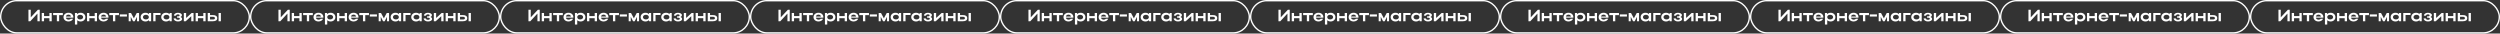 <?xml version="1.0" encoding="UTF-8"?> <svg xmlns="http://www.w3.org/2000/svg" width="3650" height="49" viewBox="0 0 3650 49" fill="none"><rect x="0" y="0" width="3650" height="49" fill="#333333" stroke="none"/> <path d="M58.024 31V14.2H55.336L44.896 25.336V14.2H41.536V31H44.248L54.664 19.792V31H58.024ZM60.942 31H64.302V26.536H72.15V31H75.51V19H72.15V23.44H64.302V19H60.942V31ZM83.006 31H86.366V22.096H91.742V19H77.558V22.096H83.006V31ZM107.058 25.84C107.106 25.576 107.106 25.288 107.106 25.024C107.106 21.208 104.034 18.64 99.93 18.64C95.778 18.64 92.706 21.352 92.706 25.024C92.706 28.648 95.802 31.36 99.93 31.36C103.218 31.36 105.786 29.776 106.698 27.328H103.29C102.666 28.192 101.514 28.72 100.074 28.72C98.058 28.72 96.522 27.568 96.162 25.84H107.058ZM96.162 24.16C96.522 22.48 97.986 21.352 99.93 21.352C101.898 21.352 103.314 22.456 103.65 24.16H96.162ZM109.411 19V35.8H112.771V29.488C113.995 30.688 115.723 31.36 117.715 31.36C121.723 31.36 124.699 28.648 124.699 24.976C124.699 21.352 121.699 18.64 117.715 18.64C115.699 18.64 113.947 19.336 112.723 20.536L112.411 19H109.411ZM121.339 24.976C121.339 26.944 119.563 28.384 116.995 28.384C114.475 28.384 112.771 26.992 112.771 24.976C112.771 22.984 114.475 21.592 116.995 21.592C119.515 21.592 121.339 23.008 121.339 24.976ZM127.059 31H130.419V26.536H138.267V31H141.627V19H138.267V23.44H130.419V19H127.059V31ZM158.339 25.84C158.387 25.576 158.387 25.288 158.387 25.024C158.387 21.208 155.315 18.64 151.211 18.64C147.059 18.64 143.987 21.352 143.987 25.024C143.987 28.648 147.083 31.36 151.211 31.36C154.499 31.36 157.067 29.776 157.979 27.328H154.571C153.947 28.192 152.795 28.72 151.355 28.72C149.339 28.72 147.803 27.568 147.443 25.84H158.339ZM147.443 24.16C147.803 22.48 149.267 21.352 151.211 21.352C153.179 21.352 154.595 22.456 154.931 24.16H147.443ZM164.944 31H168.304V22.096H173.68V19H159.496V22.096H164.944V31ZM174.929 24.136H185.345V21.064H174.929V24.136ZM190.904 24.472L194.24 31H196.688L199.976 24.568V31H203.024V19H199.64L195.44 26.728L191.288 19H187.88V31H190.904V24.472ZM220.659 31V19H217.683L217.347 20.584C216.123 19.336 214.347 18.64 212.331 18.64C208.323 18.64 205.347 21.352 205.347 25.024C205.347 28.648 208.347 31.36 212.331 31.36C214.371 31.36 216.123 30.64 217.347 29.416L217.683 31H220.659ZM208.707 25.024C208.707 23.032 210.531 21.592 213.051 21.592C215.571 21.592 217.299 23.008 217.299 25.024C217.299 27.016 215.595 28.384 213.051 28.384C210.531 28.384 208.707 26.968 208.707 25.024ZM223.739 19V31H227.099V21.928H234.395V19H223.739ZM250.706 31V19H247.73L247.394 20.584C246.17 19.336 244.394 18.64 242.378 18.64C238.37 18.64 235.394 21.352 235.394 25.024C235.394 28.648 238.394 31.36 242.378 31.36C244.418 31.36 246.17 30.64 247.394 29.416L247.73 31H250.706ZM238.754 25.024C238.754 23.032 240.578 21.592 243.098 21.592C245.618 21.592 247.346 23.008 247.346 25.024C247.346 27.016 245.642 28.384 243.098 28.384C240.578 28.384 238.754 26.968 238.754 25.024ZM259.69 31.36C263.41 31.36 265.906 29.92 265.906 27.736C265.906 26.368 265.09 25.36 263.482 24.784C264.874 24.232 265.57 23.32 265.57 22.072C265.57 20.032 263.17 18.664 259.57 18.664C256.378 18.664 253.882 20.512 253.882 22.888H257.002C257.002 21.784 258.154 20.968 259.69 20.968C261.25 20.968 262.258 21.52 262.258 22.408C262.258 23.368 261.442 23.896 259.522 23.896H258.418V25.816H259.57C261.538 25.816 262.594 26.416 262.594 27.4C262.594 28.336 261.514 28.936 259.834 28.936C258.058 28.936 256.666 28.12 256.666 26.824H253.546C253.546 29.44 256.258 31.36 259.69 31.36ZM282.596 31V19H279.788L271.748 26.224V19H268.388V31H271.172L279.236 23.656V31H282.596ZM285.614 31H288.974V26.536H296.822V31H300.182V19H296.822V23.44H288.974V19H285.614V31ZM303.286 19V31H311.086C315.07 31 317.182 29.44 317.182 26.488C317.182 23.68 314.902 22.024 311.086 22.024H306.646V19H303.286ZM319.126 19V31H322.486V19H319.126ZM313.822 26.488C313.822 27.712 312.814 28.432 311.086 28.432H306.646V24.544H311.086C312.79 24.544 313.822 25.312 313.822 26.488Z" fill="white"></path> <rect x="1" y="1" width="363" height="47" rx="23.5" stroke="white" stroke-width="2"></rect> <path d="M423.024 31V14.2H420.336L409.896 25.336V14.2H406.536V31H409.248L419.664 19.792V31H423.024ZM425.942 31H429.302V26.536H437.15V31H440.51V19H437.15V23.44H429.302V19H425.942V31ZM448.006 31H451.366V22.096H456.742V19H442.558V22.096H448.006V31ZM472.058 25.84C472.106 25.576 472.106 25.288 472.106 25.024C472.106 21.208 469.034 18.64 464.93 18.64C460.778 18.64 457.706 21.352 457.706 25.024C457.706 28.648 460.802 31.36 464.93 31.36C468.218 31.36 470.786 29.776 471.698 27.328H468.29C467.666 28.192 466.514 28.72 465.074 28.72C463.058 28.72 461.522 27.568 461.162 25.84H472.058ZM461.162 24.16C461.522 22.48 462.986 21.352 464.93 21.352C466.898 21.352 468.314 22.456 468.65 24.16H461.162ZM474.411 19V35.8H477.771V29.488C478.995 30.688 480.723 31.36 482.715 31.36C486.723 31.36 489.699 28.648 489.699 24.976C489.699 21.352 486.699 18.64 482.715 18.64C480.699 18.64 478.947 19.336 477.723 20.536L477.411 19H474.411ZM486.339 24.976C486.339 26.944 484.563 28.384 481.995 28.384C479.475 28.384 477.771 26.992 477.771 24.976C477.771 22.984 479.475 21.592 481.995 21.592C484.515 21.592 486.339 23.008 486.339 24.976ZM492.059 31H495.419V26.536H503.267V31H506.627V19H503.267V23.44H495.419V19H492.059V31ZM523.339 25.84C523.387 25.576 523.387 25.288 523.387 25.024C523.387 21.208 520.315 18.64 516.211 18.64C512.059 18.64 508.987 21.352 508.987 25.024C508.987 28.648 512.083 31.36 516.211 31.36C519.499 31.36 522.067 29.776 522.979 27.328H519.571C518.947 28.192 517.795 28.72 516.355 28.72C514.339 28.72 512.803 27.568 512.443 25.84H523.339ZM512.443 24.16C512.803 22.48 514.267 21.352 516.211 21.352C518.179 21.352 519.595 22.456 519.931 24.16H512.443ZM529.944 31H533.304V22.096H538.68V19H524.496V22.096H529.944V31ZM539.929 24.136H550.345V21.064H539.929V24.136ZM555.904 24.472L559.24 31H561.688L564.976 24.568V31H568.024V19H564.64L560.44 26.728L556.288 19H552.88V31H555.904V24.472ZM585.659 31V19H582.683L582.347 20.584C581.123 19.336 579.347 18.64 577.331 18.64C573.323 18.64 570.347 21.352 570.347 25.024C570.347 28.648 573.347 31.36 577.331 31.36C579.371 31.36 581.123 30.64 582.347 29.416L582.683 31H585.659ZM573.707 25.024C573.707 23.032 575.531 21.592 578.051 21.592C580.571 21.592 582.299 23.008 582.299 25.024C582.299 27.016 580.595 28.384 578.051 28.384C575.531 28.384 573.707 26.968 573.707 25.024ZM588.739 19V31H592.099V21.928H599.395V19H588.739ZM615.706 31V19H612.73L612.394 20.584C611.17 19.336 609.394 18.64 607.378 18.64C603.37 18.64 600.394 21.352 600.394 25.024C600.394 28.648 603.394 31.36 607.378 31.36C609.418 31.36 611.17 30.64 612.394 29.416L612.73 31H615.706ZM603.754 25.024C603.754 23.032 605.578 21.592 608.098 21.592C610.618 21.592 612.346 23.008 612.346 25.024C612.346 27.016 610.642 28.384 608.098 28.384C605.578 28.384 603.754 26.968 603.754 25.024ZM624.69 31.36C628.41 31.36 630.906 29.92 630.906 27.736C630.906 26.368 630.09 25.36 628.482 24.784C629.874 24.232 630.57 23.32 630.57 22.072C630.57 20.032 628.17 18.664 624.57 18.664C621.378 18.664 618.882 20.512 618.882 22.888H622.002C622.002 21.784 623.154 20.968 624.69 20.968C626.25 20.968 627.258 21.52 627.258 22.408C627.258 23.368 626.442 23.896 624.522 23.896H623.418V25.816H624.57C626.538 25.816 627.594 26.416 627.594 27.4C627.594 28.336 626.514 28.936 624.834 28.936C623.058 28.936 621.666 28.12 621.666 26.824H618.546C618.546 29.44 621.258 31.36 624.69 31.36ZM647.596 31V19H644.788L636.748 26.224V19H633.388V31H636.172L644.236 23.656V31H647.596ZM650.614 31H653.974V26.536H661.822V31H665.182V19H661.822V23.44H653.974V19H650.614V31ZM668.286 19V31H676.086C680.07 31 682.182 29.44 682.182 26.488C682.182 23.68 679.902 22.024 676.086 22.024H671.646V19H668.286ZM684.126 19V31H687.486V19H684.126ZM678.822 26.488C678.822 27.712 677.814 28.432 676.086 28.432H671.646V24.544H676.086C677.79 24.544 678.822 25.312 678.822 26.488Z" fill="white"></path> <rect x="366" y="1" width="363" height="47" rx="23.5" stroke="white" stroke-width="2"></rect> <path d="M788.024 31V14.2H785.336L774.896 25.336V14.2H771.536V31H774.248L784.664 19.792V31H788.024ZM790.942 31H794.302V26.536H802.15V31H805.51V19H802.15V23.44H794.302V19H790.942V31ZM813.006 31H816.366V22.096H821.742V19H807.558V22.096H813.006V31ZM837.058 25.84C837.106 25.576 837.106 25.288 837.106 25.024C837.106 21.208 834.034 18.64 829.93 18.64C825.778 18.64 822.706 21.352 822.706 25.024C822.706 28.648 825.802 31.36 829.93 31.36C833.218 31.36 835.786 29.776 836.698 27.328H833.29C832.666 28.192 831.514 28.72 830.074 28.72C828.058 28.72 826.522 27.568 826.162 25.84H837.058ZM826.162 24.16C826.522 22.48 827.986 21.352 829.93 21.352C831.898 21.352 833.314 22.456 833.65 24.16H826.162ZM839.411 19V35.8H842.771V29.488C843.995 30.688 845.723 31.36 847.715 31.36C851.723 31.36 854.699 28.648 854.699 24.976C854.699 21.352 851.699 18.64 847.715 18.64C845.699 18.64 843.947 19.336 842.723 20.536L842.411 19H839.411ZM851.339 24.976C851.339 26.944 849.563 28.384 846.995 28.384C844.475 28.384 842.771 26.992 842.771 24.976C842.771 22.984 844.475 21.592 846.995 21.592C849.515 21.592 851.339 23.008 851.339 24.976ZM857.059 31H860.419V26.536H868.267V31H871.627V19H868.267V23.44H860.419V19H857.059V31ZM888.339 25.84C888.387 25.576 888.387 25.288 888.387 25.024C888.387 21.208 885.315 18.64 881.211 18.64C877.059 18.64 873.987 21.352 873.987 25.024C873.987 28.648 877.083 31.36 881.211 31.36C884.499 31.36 887.067 29.776 887.979 27.328H884.571C883.947 28.192 882.795 28.72 881.355 28.72C879.339 28.72 877.803 27.568 877.443 25.84H888.339ZM877.443 24.16C877.803 22.48 879.267 21.352 881.211 21.352C883.179 21.352 884.595 22.456 884.931 24.16H877.443ZM894.944 31H898.304V22.096H903.68V19H889.496V22.096H894.944V31ZM904.929 24.136H915.345V21.064H904.929V24.136ZM920.904 24.472L924.24 31H926.688L929.976 24.568V31H933.024V19H929.64L925.44 26.728L921.288 19H917.88V31H920.904V24.472ZM950.659 31V19H947.683L947.347 20.584C946.123 19.336 944.347 18.64 942.331 18.64C938.323 18.64 935.347 21.352 935.347 25.024C935.347 28.648 938.347 31.36 942.331 31.36C944.371 31.36 946.123 30.64 947.347 29.416L947.683 31H950.659ZM938.707 25.024C938.707 23.032 940.531 21.592 943.051 21.592C945.571 21.592 947.299 23.008 947.299 25.024C947.299 27.016 945.595 28.384 943.051 28.384C940.531 28.384 938.707 26.968 938.707 25.024ZM953.739 19V31H957.099V21.928H964.395V19H953.739ZM980.706 31V19H977.73L977.394 20.584C976.17 19.336 974.394 18.64 972.378 18.64C968.37 18.64 965.394 21.352 965.394 25.024C965.394 28.648 968.394 31.36 972.378 31.36C974.418 31.36 976.17 30.64 977.394 29.416L977.73 31H980.706ZM968.754 25.024C968.754 23.032 970.578 21.592 973.098 21.592C975.618 21.592 977.346 23.008 977.346 25.024C977.346 27.016 975.642 28.384 973.098 28.384C970.578 28.384 968.754 26.968 968.754 25.024ZM989.69 31.36C993.41 31.36 995.906 29.92 995.906 27.736C995.906 26.368 995.09 25.36 993.482 24.784C994.874 24.232 995.57 23.32 995.57 22.072C995.57 20.032 993.17 18.664 989.57 18.664C986.378 18.664 983.882 20.512 983.882 22.888H987.002C987.002 21.784 988.154 20.968 989.69 20.968C991.25 20.968 992.258 21.52 992.258 22.408C992.258 23.368 991.442 23.896 989.522 23.896H988.418V25.816H989.57C991.538 25.816 992.594 26.416 992.594 27.4C992.594 28.336 991.514 28.936 989.834 28.936C988.058 28.936 986.666 28.12 986.666 26.824H983.546C983.546 29.44 986.258 31.36 989.69 31.36ZM1012.6 31V19H1009.79L1001.75 26.224V19H998.388V31H1001.17L1009.24 23.656V31H1012.6ZM1015.61 31H1018.97V26.536H1026.82V31H1030.18V19H1026.82V23.44H1018.97V19H1015.61V31ZM1033.29 19V31H1041.09C1045.07 31 1047.18 29.44 1047.18 26.488C1047.18 23.68 1044.9 22.024 1041.09 22.024H1036.65V19H1033.29ZM1049.13 19V31H1052.49V19H1049.13ZM1043.82 26.488C1043.82 27.712 1042.81 28.432 1041.09 28.432H1036.65V24.544H1041.09C1042.79 24.544 1043.82 25.312 1043.82 26.488Z" fill="white"></path> <rect x="731" y="1" width="363" height="47" rx="23.5" stroke="white" stroke-width="2"></rect> <path d="M1153.02 31V14.2H1150.34L1139.9 25.336V14.2H1136.54V31H1139.25L1149.66 19.792V31H1153.02ZM1155.94 31H1159.3V26.536H1167.15V31H1170.51V19H1167.15V23.44H1159.3V19H1155.94V31ZM1178.01 31H1181.37V22.096H1186.74V19H1172.56V22.096H1178.01V31ZM1202.06 25.84C1202.11 25.576 1202.11 25.288 1202.11 25.024C1202.11 21.208 1199.03 18.64 1194.93 18.64C1190.78 18.64 1187.71 21.352 1187.71 25.024C1187.71 28.648 1190.8 31.36 1194.93 31.36C1198.22 31.36 1200.79 29.776 1201.7 27.328H1198.29C1197.67 28.192 1196.51 28.72 1195.07 28.72C1193.06 28.72 1191.52 27.568 1191.16 25.84H1202.06ZM1191.16 24.16C1191.52 22.48 1192.99 21.352 1194.93 21.352C1196.9 21.352 1198.31 22.456 1198.65 24.16H1191.16ZM1204.41 19V35.8H1207.77V29.488C1209 30.688 1210.72 31.36 1212.72 31.36C1216.72 31.36 1219.7 28.648 1219.7 24.976C1219.7 21.352 1216.7 18.64 1212.72 18.64C1210.7 18.64 1208.95 19.336 1207.72 20.536L1207.41 19H1204.41ZM1216.34 24.976C1216.34 26.944 1214.56 28.384 1212 28.384C1209.48 28.384 1207.77 26.992 1207.77 24.976C1207.77 22.984 1209.48 21.592 1212 21.592C1214.52 21.592 1216.34 23.008 1216.34 24.976ZM1222.06 31H1225.42V26.536H1233.27V31H1236.63V19H1233.27V23.44H1225.42V19H1222.06V31ZM1253.34 25.84C1253.39 25.576 1253.39 25.288 1253.39 25.024C1253.39 21.208 1250.32 18.64 1246.21 18.64C1242.06 18.64 1238.99 21.352 1238.99 25.024C1238.99 28.648 1242.08 31.36 1246.21 31.36C1249.5 31.36 1252.07 29.776 1252.98 27.328H1249.57C1248.95 28.192 1247.8 28.72 1246.36 28.72C1244.34 28.72 1242.8 27.568 1242.44 25.84H1253.34ZM1242.44 24.16C1242.8 22.48 1244.27 21.352 1246.21 21.352C1248.18 21.352 1249.6 22.456 1249.93 24.16H1242.44ZM1259.94 31H1263.3V22.096H1268.68V19H1254.5V22.096H1259.94V31ZM1269.93 24.136H1280.35V21.064H1269.93V24.136ZM1285.9 24.472L1289.24 31H1291.69L1294.98 24.568V31H1298.02V19H1294.64L1290.44 26.728L1286.29 19H1282.88V31H1285.9V24.472ZM1315.66 31V19H1312.68L1312.35 20.584C1311.12 19.336 1309.35 18.64 1307.33 18.64C1303.32 18.64 1300.35 21.352 1300.35 25.024C1300.35 28.648 1303.35 31.36 1307.33 31.36C1309.37 31.36 1311.12 30.64 1312.35 29.416L1312.68 31H1315.66ZM1303.71 25.024C1303.71 23.032 1305.53 21.592 1308.05 21.592C1310.57 21.592 1312.3 23.008 1312.3 25.024C1312.3 27.016 1310.59 28.384 1308.05 28.384C1305.53 28.384 1303.71 26.968 1303.71 25.024ZM1318.74 19V31H1322.1V21.928H1329.4V19H1318.74ZM1345.71 31V19H1342.73L1342.39 20.584C1341.17 19.336 1339.39 18.64 1337.38 18.64C1333.37 18.64 1330.39 21.352 1330.39 25.024C1330.39 28.648 1333.39 31.36 1337.38 31.36C1339.42 31.36 1341.17 30.64 1342.39 29.416L1342.73 31H1345.71ZM1333.75 25.024C1333.75 23.032 1335.58 21.592 1338.1 21.592C1340.62 21.592 1342.35 23.008 1342.35 25.024C1342.35 27.016 1340.64 28.384 1338.1 28.384C1335.58 28.384 1333.75 26.968 1333.75 25.024ZM1354.69 31.36C1358.41 31.36 1360.91 29.92 1360.91 27.736C1360.91 26.368 1360.09 25.36 1358.48 24.784C1359.87 24.232 1360.57 23.32 1360.57 22.072C1360.57 20.032 1358.17 18.664 1354.57 18.664C1351.38 18.664 1348.88 20.512 1348.88 22.888H1352C1352 21.784 1353.15 20.968 1354.69 20.968C1356.25 20.968 1357.26 21.52 1357.26 22.408C1357.26 23.368 1356.44 23.896 1354.52 23.896H1353.42V25.816H1354.57C1356.54 25.816 1357.59 26.416 1357.59 27.4C1357.59 28.336 1356.51 28.936 1354.83 28.936C1353.06 28.936 1351.67 28.12 1351.67 26.824H1348.55C1348.55 29.44 1351.26 31.36 1354.69 31.36ZM1377.6 31V19H1374.79L1366.75 26.224V19H1363.39V31H1366.17L1374.24 23.656V31H1377.6ZM1380.61 31H1383.97V26.536H1391.82V31H1395.18V19H1391.82V23.44H1383.97V19H1380.61V31ZM1398.29 19V31H1406.09C1410.07 31 1412.18 29.44 1412.18 26.488C1412.18 23.68 1409.9 22.024 1406.09 22.024H1401.65V19H1398.29ZM1414.13 19V31H1417.49V19H1414.13ZM1408.82 26.488C1408.82 27.712 1407.81 28.432 1406.09 28.432H1401.65V24.544H1406.09C1407.79 24.544 1408.82 25.312 1408.82 26.488Z" fill="white"></path> <rect x="1096" y="1" width="363" height="47" rx="23.5" stroke="white" stroke-width="2"></rect> <path d="M1518.02 31V14.2H1515.34L1504.9 25.336V14.2H1501.54V31H1504.25L1514.66 19.792V31H1518.02ZM1520.94 31H1524.3V26.536H1532.15V31H1535.51V19H1532.15V23.44H1524.3V19H1520.94V31ZM1543.01 31H1546.37V22.096H1551.74V19H1537.56V22.096H1543.01V31ZM1567.06 25.84C1567.11 25.576 1567.11 25.288 1567.11 25.024C1567.11 21.208 1564.03 18.64 1559.93 18.64C1555.78 18.64 1552.71 21.352 1552.71 25.024C1552.71 28.648 1555.8 31.36 1559.93 31.36C1563.22 31.36 1565.79 29.776 1566.7 27.328H1563.29C1562.67 28.192 1561.51 28.72 1560.07 28.72C1558.06 28.72 1556.52 27.568 1556.16 25.84H1567.06ZM1556.16 24.16C1556.52 22.48 1557.99 21.352 1559.93 21.352C1561.9 21.352 1563.31 22.456 1563.65 24.16H1556.16ZM1569.41 19V35.8H1572.77V29.488C1574 30.688 1575.72 31.36 1577.72 31.36C1581.72 31.36 1584.7 28.648 1584.7 24.976C1584.7 21.352 1581.7 18.64 1577.72 18.64C1575.7 18.64 1573.95 19.336 1572.72 20.536L1572.41 19H1569.41ZM1581.34 24.976C1581.34 26.944 1579.56 28.384 1577 28.384C1574.48 28.384 1572.77 26.992 1572.77 24.976C1572.77 22.984 1574.48 21.592 1577 21.592C1579.52 21.592 1581.34 23.008 1581.34 24.976ZM1587.06 31H1590.42V26.536H1598.27V31H1601.63V19H1598.27V23.44H1590.42V19H1587.06V31ZM1618.34 25.84C1618.39 25.576 1618.39 25.288 1618.39 25.024C1618.39 21.208 1615.32 18.64 1611.21 18.64C1607.06 18.64 1603.99 21.352 1603.99 25.024C1603.99 28.648 1607.08 31.36 1611.21 31.36C1614.5 31.36 1617.07 29.776 1617.98 27.328H1614.57C1613.95 28.192 1612.8 28.72 1611.36 28.72C1609.34 28.72 1607.8 27.568 1607.44 25.84H1618.34ZM1607.44 24.16C1607.8 22.48 1609.27 21.352 1611.21 21.352C1613.18 21.352 1614.6 22.456 1614.93 24.16H1607.44ZM1624.94 31H1628.3V22.096H1633.68V19H1619.5V22.096H1624.94V31ZM1634.93 24.136H1645.35V21.064H1634.93V24.136ZM1650.9 24.472L1654.24 31H1656.69L1659.98 24.568V31H1663.02V19H1659.64L1655.44 26.728L1651.29 19H1647.88V31H1650.9V24.472ZM1680.66 31V19H1677.68L1677.35 20.584C1676.12 19.336 1674.35 18.64 1672.33 18.64C1668.32 18.64 1665.35 21.352 1665.35 25.024C1665.35 28.648 1668.35 31.36 1672.33 31.36C1674.37 31.36 1676.12 30.64 1677.35 29.416L1677.68 31H1680.66ZM1668.71 25.024C1668.71 23.032 1670.53 21.592 1673.05 21.592C1675.57 21.592 1677.3 23.008 1677.3 25.024C1677.3 27.016 1675.59 28.384 1673.05 28.384C1670.53 28.384 1668.71 26.968 1668.71 25.024ZM1683.74 19V31H1687.1V21.928H1694.4V19H1683.74ZM1710.71 31V19H1707.73L1707.39 20.584C1706.17 19.336 1704.39 18.64 1702.38 18.64C1698.37 18.64 1695.39 21.352 1695.39 25.024C1695.39 28.648 1698.39 31.36 1702.38 31.36C1704.42 31.36 1706.17 30.64 1707.39 29.416L1707.73 31H1710.71ZM1698.75 25.024C1698.75 23.032 1700.58 21.592 1703.1 21.592C1705.62 21.592 1707.35 23.008 1707.35 25.024C1707.35 27.016 1705.64 28.384 1703.1 28.384C1700.58 28.384 1698.75 26.968 1698.75 25.024ZM1719.69 31.36C1723.41 31.36 1725.91 29.92 1725.91 27.736C1725.91 26.368 1725.09 25.36 1723.48 24.784C1724.87 24.232 1725.57 23.32 1725.57 22.072C1725.57 20.032 1723.17 18.664 1719.57 18.664C1716.38 18.664 1713.88 20.512 1713.88 22.888H1717C1717 21.784 1718.15 20.968 1719.69 20.968C1721.25 20.968 1722.26 21.52 1722.26 22.408C1722.26 23.368 1721.44 23.896 1719.52 23.896H1718.42V25.816H1719.57C1721.54 25.816 1722.59 26.416 1722.59 27.4C1722.59 28.336 1721.51 28.936 1719.83 28.936C1718.06 28.936 1716.67 28.12 1716.67 26.824H1713.55C1713.55 29.44 1716.26 31.36 1719.69 31.36ZM1742.6 31V19H1739.79L1731.75 26.224V19H1728.39V31H1731.17L1739.24 23.656V31H1742.6ZM1745.61 31H1748.97V26.536H1756.82V31H1760.18V19H1756.82V23.44H1748.97V19H1745.61V31ZM1763.29 19V31H1771.09C1775.07 31 1777.18 29.44 1777.18 26.488C1777.18 23.68 1774.9 22.024 1771.09 22.024H1766.65V19H1763.29ZM1779.13 19V31H1782.49V19H1779.13ZM1773.82 26.488C1773.82 27.712 1772.81 28.432 1771.09 28.432H1766.65V24.544H1771.09C1772.79 24.544 1773.82 25.312 1773.82 26.488Z" fill="white"></path> <rect x="1461" y="1" width="363" height="47" rx="23.5" stroke="white" stroke-width="2"></rect> <path d="M1883.02 31V14.2H1880.34L1869.9 25.336V14.2H1866.54V31H1869.25L1879.66 19.792V31H1883.02ZM1885.94 31H1889.3V26.536H1897.15V31H1900.51V19H1897.15V23.44H1889.3V19H1885.94V31ZM1908.01 31H1911.37V22.096H1916.74V19H1902.56V22.096H1908.01V31ZM1932.06 25.84C1932.11 25.576 1932.11 25.288 1932.11 25.024C1932.11 21.208 1929.03 18.64 1924.93 18.64C1920.78 18.64 1917.71 21.352 1917.71 25.024C1917.71 28.648 1920.8 31.36 1924.93 31.36C1928.22 31.36 1930.79 29.776 1931.7 27.328H1928.29C1927.67 28.192 1926.51 28.72 1925.07 28.72C1923.06 28.72 1921.52 27.568 1921.16 25.84H1932.06ZM1921.16 24.16C1921.52 22.48 1922.99 21.352 1924.93 21.352C1926.9 21.352 1928.31 22.456 1928.65 24.16H1921.16ZM1934.41 19V35.8H1937.77V29.488C1939 30.688 1940.72 31.36 1942.72 31.36C1946.72 31.36 1949.7 28.648 1949.7 24.976C1949.7 21.352 1946.7 18.64 1942.72 18.64C1940.7 18.64 1938.95 19.336 1937.72 20.536L1937.41 19H1934.41ZM1946.34 24.976C1946.34 26.944 1944.56 28.384 1942 28.384C1939.48 28.384 1937.77 26.992 1937.77 24.976C1937.77 22.984 1939.48 21.592 1942 21.592C1944.52 21.592 1946.34 23.008 1946.34 24.976ZM1952.06 31H1955.42V26.536H1963.27V31H1966.63V19H1963.27V23.44H1955.42V19H1952.06V31ZM1983.34 25.84C1983.39 25.576 1983.39 25.288 1983.39 25.024C1983.39 21.208 1980.32 18.64 1976.21 18.64C1972.06 18.64 1968.99 21.352 1968.99 25.024C1968.99 28.648 1972.08 31.36 1976.21 31.36C1979.5 31.36 1982.07 29.776 1982.98 27.328H1979.57C1978.95 28.192 1977.8 28.72 1976.36 28.72C1974.34 28.72 1972.8 27.568 1972.44 25.84H1983.34ZM1972.44 24.16C1972.8 22.48 1974.27 21.352 1976.21 21.352C1978.18 21.352 1979.6 22.456 1979.93 24.16H1972.44ZM1989.94 31H1993.3V22.096H1998.68V19H1984.5V22.096H1989.94V31ZM1999.93 24.136H2010.35V21.064H1999.93V24.136ZM2015.9 24.472L2019.24 31H2021.69L2024.98 24.568V31H2028.02V19H2024.64L2020.44 26.728L2016.29 19H2012.88V31H2015.9V24.472ZM2045.66 31V19H2042.68L2042.35 20.584C2041.12 19.336 2039.35 18.64 2037.33 18.64C2033.32 18.64 2030.35 21.352 2030.35 25.024C2030.35 28.648 2033.35 31.36 2037.33 31.36C2039.37 31.36 2041.12 30.64 2042.35 29.416L2042.68 31H2045.66ZM2033.71 25.024C2033.71 23.032 2035.53 21.592 2038.05 21.592C2040.57 21.592 2042.3 23.008 2042.3 25.024C2042.3 27.016 2040.59 28.384 2038.05 28.384C2035.53 28.384 2033.71 26.968 2033.71 25.024ZM2048.74 19V31H2052.1V21.928H2059.4V19H2048.74ZM2075.71 31V19H2072.73L2072.39 20.584C2071.17 19.336 2069.39 18.64 2067.38 18.64C2063.37 18.64 2060.39 21.352 2060.39 25.024C2060.39 28.648 2063.39 31.36 2067.38 31.36C2069.42 31.36 2071.17 30.64 2072.39 29.416L2072.73 31H2075.71ZM2063.75 25.024C2063.75 23.032 2065.58 21.592 2068.1 21.592C2070.62 21.592 2072.35 23.008 2072.35 25.024C2072.35 27.016 2070.64 28.384 2068.1 28.384C2065.58 28.384 2063.75 26.968 2063.75 25.024ZM2084.69 31.36C2088.41 31.36 2090.91 29.92 2090.91 27.736C2090.91 26.368 2090.09 25.36 2088.48 24.784C2089.87 24.232 2090.57 23.32 2090.57 22.072C2090.57 20.032 2088.17 18.664 2084.57 18.664C2081.38 18.664 2078.88 20.512 2078.88 22.888H2082C2082 21.784 2083.15 20.968 2084.69 20.968C2086.25 20.968 2087.26 21.52 2087.26 22.408C2087.26 23.368 2086.44 23.896 2084.52 23.896H2083.42V25.816H2084.57C2086.54 25.816 2087.59 26.416 2087.59 27.4C2087.59 28.336 2086.51 28.936 2084.83 28.936C2083.06 28.936 2081.67 28.12 2081.67 26.824H2078.55C2078.55 29.44 2081.26 31.36 2084.69 31.36ZM2107.6 31V19H2104.79L2096.75 26.224V19H2093.39V31H2096.17L2104.24 23.656V31H2107.6ZM2110.61 31H2113.97V26.536H2121.82V31H2125.18V19H2121.82V23.44H2113.97V19H2110.61V31ZM2128.29 19V31H2136.09C2140.07 31 2142.18 29.44 2142.18 26.488C2142.18 23.68 2139.9 22.024 2136.09 22.024H2131.65V19H2128.29ZM2144.13 19V31H2147.49V19H2144.13ZM2138.82 26.488C2138.82 27.712 2137.81 28.432 2136.09 28.432H2131.65V24.544H2136.09C2137.79 24.544 2138.82 25.312 2138.82 26.488Z" fill="white"></path> <rect x="1826" y="1" width="363" height="47" rx="23.5" stroke="white" stroke-width="2"></rect> <path d="M2248.02 31V14.2H2245.34L2234.9 25.336V14.2H2231.54V31H2234.25L2244.66 19.792V31H2248.02ZM2250.94 31H2254.3V26.536H2262.15V31H2265.51V19H2262.15V23.44H2254.3V19H2250.94V31ZM2273.01 31H2276.37V22.096H2281.74V19H2267.56V22.096H2273.01V31ZM2297.06 25.84C2297.11 25.576 2297.11 25.288 2297.11 25.024C2297.11 21.208 2294.03 18.64 2289.93 18.64C2285.78 18.64 2282.71 21.352 2282.71 25.024C2282.71 28.648 2285.8 31.36 2289.93 31.36C2293.22 31.36 2295.79 29.776 2296.7 27.328H2293.29C2292.67 28.192 2291.51 28.72 2290.07 28.72C2288.06 28.72 2286.52 27.568 2286.16 25.84H2297.06ZM2286.16 24.16C2286.52 22.48 2287.99 21.352 2289.93 21.352C2291.9 21.352 2293.31 22.456 2293.65 24.16H2286.16ZM2299.41 19V35.8H2302.77V29.488C2304 30.688 2305.72 31.36 2307.72 31.36C2311.72 31.36 2314.7 28.648 2314.7 24.976C2314.7 21.352 2311.7 18.64 2307.72 18.64C2305.7 18.64 2303.95 19.336 2302.72 20.536L2302.41 19H2299.41ZM2311.34 24.976C2311.34 26.944 2309.56 28.384 2307 28.384C2304.48 28.384 2302.77 26.992 2302.77 24.976C2302.77 22.984 2304.48 21.592 2307 21.592C2309.52 21.592 2311.34 23.008 2311.34 24.976ZM2317.06 31H2320.42V26.536H2328.27V31H2331.63V19H2328.27V23.44H2320.42V19H2317.06V31ZM2348.34 25.84C2348.39 25.576 2348.39 25.288 2348.39 25.024C2348.39 21.208 2345.32 18.64 2341.21 18.64C2337.06 18.64 2333.99 21.352 2333.99 25.024C2333.99 28.648 2337.08 31.36 2341.21 31.36C2344.5 31.36 2347.07 29.776 2347.98 27.328H2344.57C2343.95 28.192 2342.8 28.72 2341.36 28.72C2339.34 28.72 2337.8 27.568 2337.44 25.84H2348.34ZM2337.44 24.16C2337.8 22.48 2339.27 21.352 2341.21 21.352C2343.18 21.352 2344.6 22.456 2344.93 24.16H2337.44ZM2354.94 31H2358.3V22.096H2363.68V19H2349.5V22.096H2354.94V31ZM2364.93 24.136H2375.35V21.064H2364.93V24.136ZM2380.9 24.472L2384.24 31H2386.69L2389.98 24.568V31H2393.02V19H2389.64L2385.44 26.728L2381.29 19H2377.88V31H2380.9V24.472ZM2410.66 31V19H2407.68L2407.35 20.584C2406.12 19.336 2404.35 18.64 2402.33 18.64C2398.32 18.64 2395.35 21.352 2395.35 25.024C2395.35 28.648 2398.35 31.36 2402.33 31.36C2404.37 31.36 2406.12 30.64 2407.35 29.416L2407.68 31H2410.66ZM2398.71 25.024C2398.71 23.032 2400.53 21.592 2403.05 21.592C2405.57 21.592 2407.3 23.008 2407.3 25.024C2407.3 27.016 2405.59 28.384 2403.05 28.384C2400.53 28.384 2398.71 26.968 2398.71 25.024ZM2413.74 19V31H2417.1V21.928H2424.4V19H2413.74ZM2440.71 31V19H2437.73L2437.39 20.584C2436.17 19.336 2434.39 18.64 2432.38 18.64C2428.37 18.64 2425.39 21.352 2425.39 25.024C2425.39 28.648 2428.39 31.36 2432.38 31.36C2434.42 31.36 2436.17 30.64 2437.39 29.416L2437.73 31H2440.71ZM2428.75 25.024C2428.75 23.032 2430.58 21.592 2433.1 21.592C2435.62 21.592 2437.35 23.008 2437.35 25.024C2437.35 27.016 2435.64 28.384 2433.1 28.384C2430.58 28.384 2428.75 26.968 2428.75 25.024ZM2449.69 31.36C2453.41 31.36 2455.91 29.92 2455.91 27.736C2455.91 26.368 2455.09 25.36 2453.48 24.784C2454.87 24.232 2455.57 23.32 2455.57 22.072C2455.57 20.032 2453.17 18.664 2449.57 18.664C2446.38 18.664 2443.88 20.512 2443.88 22.888H2447C2447 21.784 2448.15 20.968 2449.69 20.968C2451.25 20.968 2452.26 21.52 2452.26 22.408C2452.26 23.368 2451.44 23.896 2449.52 23.896H2448.42V25.816H2449.57C2451.54 25.816 2452.59 26.416 2452.59 27.4C2452.59 28.336 2451.51 28.936 2449.83 28.936C2448.06 28.936 2446.67 28.12 2446.67 26.824H2443.55C2443.55 29.44 2446.26 31.36 2449.69 31.36ZM2472.6 31V19H2469.79L2461.75 26.224V19H2458.39V31H2461.17L2469.24 23.656V31H2472.6ZM2475.61 31H2478.97V26.536H2486.82V31H2490.18V19H2486.82V23.44H2478.97V19H2475.61V31ZM2493.29 19V31H2501.09C2505.07 31 2507.18 29.44 2507.18 26.488C2507.18 23.68 2504.9 22.024 2501.09 22.024H2496.65V19H2493.29ZM2509.13 19V31H2512.49V19H2509.13ZM2503.82 26.488C2503.82 27.712 2502.81 28.432 2501.09 28.432H2496.65V24.544H2501.09C2502.79 24.544 2503.82 25.312 2503.82 26.488Z" fill="white"></path> <rect x="2191" y="1" width="363" height="47" rx="23.5" stroke="white" stroke-width="2"></rect> <path d="M2613.02 31V14.2H2610.34L2599.9 25.336V14.2H2596.54V31H2599.25L2609.66 19.792V31H2613.02ZM2615.94 31H2619.3V26.536H2627.15V31H2630.51V19H2627.15V23.44H2619.3V19H2615.94V31ZM2638.01 31H2641.37V22.096H2646.74V19H2632.56V22.096H2638.01V31ZM2662.06 25.84C2662.11 25.576 2662.11 25.288 2662.11 25.024C2662.11 21.208 2659.03 18.64 2654.93 18.64C2650.78 18.64 2647.71 21.352 2647.71 25.024C2647.71 28.648 2650.8 31.36 2654.93 31.36C2658.22 31.36 2660.79 29.776 2661.7 27.328H2658.29C2657.67 28.192 2656.51 28.72 2655.07 28.72C2653.06 28.72 2651.52 27.568 2651.16 25.84H2662.06ZM2651.16 24.16C2651.52 22.48 2652.99 21.352 2654.93 21.352C2656.9 21.352 2658.31 22.456 2658.65 24.16H2651.16ZM2664.41 19V35.8H2667.77V29.488C2669 30.688 2670.72 31.36 2672.72 31.36C2676.72 31.36 2679.7 28.648 2679.7 24.976C2679.7 21.352 2676.7 18.64 2672.72 18.64C2670.7 18.64 2668.95 19.336 2667.72 20.536L2667.41 19H2664.41ZM2676.34 24.976C2676.34 26.944 2674.56 28.384 2672 28.384C2669.48 28.384 2667.77 26.992 2667.77 24.976C2667.77 22.984 2669.48 21.592 2672 21.592C2674.52 21.592 2676.34 23.008 2676.34 24.976ZM2682.06 31H2685.42V26.536H2693.27V31H2696.63V19H2693.27V23.44H2685.42V19H2682.06V31ZM2713.34 25.84C2713.39 25.576 2713.39 25.288 2713.39 25.024C2713.39 21.208 2710.32 18.64 2706.21 18.64C2702.06 18.64 2698.99 21.352 2698.99 25.024C2698.99 28.648 2702.08 31.36 2706.21 31.36C2709.5 31.36 2712.07 29.776 2712.98 27.328H2709.57C2708.95 28.192 2707.8 28.72 2706.36 28.72C2704.34 28.72 2702.8 27.568 2702.44 25.84H2713.34ZM2702.44 24.16C2702.8 22.48 2704.27 21.352 2706.21 21.352C2708.18 21.352 2709.6 22.456 2709.93 24.16H2702.44ZM2719.94 31H2723.3V22.096H2728.68V19H2714.5V22.096H2719.94V31ZM2729.93 24.136H2740.35V21.064H2729.93V24.136ZM2745.9 24.472L2749.24 31H2751.69L2754.98 24.568V31H2758.02V19H2754.64L2750.44 26.728L2746.29 19H2742.88V31H2745.9V24.472ZM2775.66 31V19H2772.68L2772.35 20.584C2771.12 19.336 2769.35 18.64 2767.33 18.64C2763.32 18.64 2760.35 21.352 2760.35 25.024C2760.35 28.648 2763.35 31.36 2767.33 31.36C2769.37 31.36 2771.12 30.64 2772.35 29.416L2772.68 31H2775.66ZM2763.71 25.024C2763.71 23.032 2765.53 21.592 2768.05 21.592C2770.57 21.592 2772.3 23.008 2772.3 25.024C2772.3 27.016 2770.59 28.384 2768.05 28.384C2765.53 28.384 2763.71 26.968 2763.71 25.024ZM2778.74 19V31H2782.1V21.928H2789.4V19H2778.74ZM2805.71 31V19H2802.73L2802.39 20.584C2801.17 19.336 2799.39 18.64 2797.38 18.64C2793.37 18.64 2790.39 21.352 2790.39 25.024C2790.39 28.648 2793.39 31.36 2797.38 31.36C2799.42 31.36 2801.17 30.64 2802.39 29.416L2802.73 31H2805.71ZM2793.75 25.024C2793.75 23.032 2795.58 21.592 2798.1 21.592C2800.62 21.592 2802.35 23.008 2802.35 25.024C2802.35 27.016 2800.64 28.384 2798.1 28.384C2795.58 28.384 2793.75 26.968 2793.75 25.024ZM2814.69 31.36C2818.41 31.36 2820.91 29.92 2820.91 27.736C2820.91 26.368 2820.09 25.36 2818.48 24.784C2819.87 24.232 2820.57 23.32 2820.57 22.072C2820.57 20.032 2818.17 18.664 2814.57 18.664C2811.38 18.664 2808.88 20.512 2808.88 22.888H2812C2812 21.784 2813.15 20.968 2814.69 20.968C2816.25 20.968 2817.26 21.52 2817.26 22.408C2817.26 23.368 2816.44 23.896 2814.52 23.896H2813.42V25.816H2814.57C2816.54 25.816 2817.59 26.416 2817.59 27.4C2817.59 28.336 2816.51 28.936 2814.83 28.936C2813.06 28.936 2811.67 28.12 2811.67 26.824H2808.55C2808.55 29.44 2811.26 31.36 2814.69 31.36ZM2837.6 31V19H2834.79L2826.75 26.224V19H2823.39V31H2826.17L2834.24 23.656V31H2837.6ZM2840.61 31H2843.97V26.536H2851.82V31H2855.18V19H2851.82V23.44H2843.97V19H2840.61V31ZM2858.29 19V31H2866.09C2870.07 31 2872.18 29.44 2872.18 26.488C2872.18 23.68 2869.9 22.024 2866.09 22.024H2861.65V19H2858.29ZM2874.13 19V31H2877.49V19H2874.13ZM2868.82 26.488C2868.82 27.712 2867.81 28.432 2866.09 28.432H2861.65V24.544H2866.09C2867.79 24.544 2868.82 25.312 2868.82 26.488Z" fill="white"></path> <rect x="2556" y="1" width="363" height="47" rx="23.5" stroke="white" stroke-width="2"></rect> <path d="M2978.02 31V14.2H2975.34L2964.9 25.336V14.2H2961.54V31H2964.25L2974.66 19.792V31H2978.02ZM2980.94 31H2984.3V26.536H2992.15V31H2995.51V19H2992.15V23.44H2984.3V19H2980.94V31ZM3003.01 31H3006.37V22.096H3011.74V19H2997.56V22.096H3003.01V31ZM3027.06 25.84C3027.11 25.576 3027.11 25.288 3027.11 25.024C3027.11 21.208 3024.03 18.64 3019.93 18.64C3015.78 18.64 3012.71 21.352 3012.71 25.024C3012.71 28.648 3015.8 31.36 3019.93 31.36C3023.22 31.36 3025.79 29.776 3026.7 27.328H3023.29C3022.67 28.192 3021.51 28.72 3020.07 28.72C3018.06 28.72 3016.52 27.568 3016.16 25.84H3027.06ZM3016.16 24.16C3016.52 22.48 3017.99 21.352 3019.93 21.352C3021.9 21.352 3023.31 22.456 3023.65 24.16H3016.16ZM3029.41 19V35.8H3032.77V29.488C3034 30.688 3035.72 31.36 3037.72 31.36C3041.72 31.36 3044.7 28.648 3044.7 24.976C3044.7 21.352 3041.7 18.64 3037.72 18.64C3035.7 18.64 3033.95 19.336 3032.72 20.536L3032.41 19H3029.41ZM3041.34 24.976C3041.34 26.944 3039.56 28.384 3037 28.384C3034.48 28.384 3032.77 26.992 3032.77 24.976C3032.77 22.984 3034.48 21.592 3037 21.592C3039.52 21.592 3041.34 23.008 3041.34 24.976ZM3047.06 31H3050.42V26.536H3058.27V31H3061.63V19H3058.27V23.44H3050.42V19H3047.06V31ZM3078.34 25.84C3078.39 25.576 3078.39 25.288 3078.39 25.024C3078.39 21.208 3075.32 18.64 3071.21 18.64C3067.06 18.64 3063.99 21.352 3063.99 25.024C3063.99 28.648 3067.08 31.36 3071.21 31.36C3074.5 31.36 3077.07 29.776 3077.98 27.328H3074.57C3073.95 28.192 3072.8 28.72 3071.36 28.72C3069.34 28.72 3067.8 27.568 3067.44 25.84H3078.34ZM3067.44 24.16C3067.8 22.48 3069.27 21.352 3071.21 21.352C3073.18 21.352 3074.6 22.456 3074.93 24.16H3067.44ZM3084.94 31H3088.3V22.096H3093.68V19H3079.5V22.096H3084.94V31ZM3094.93 24.136H3105.35V21.064H3094.93V24.136ZM3110.9 24.472L3114.24 31H3116.69L3119.98 24.568V31H3123.02V19H3119.64L3115.44 26.728L3111.29 19H3107.88V31H3110.9V24.472ZM3140.66 31V19H3137.68L3137.35 20.584C3136.12 19.336 3134.35 18.64 3132.33 18.64C3128.32 18.64 3125.35 21.352 3125.35 25.024C3125.35 28.648 3128.35 31.36 3132.33 31.36C3134.37 31.36 3136.12 30.64 3137.35 29.416L3137.68 31H3140.66ZM3128.71 25.024C3128.71 23.032 3130.53 21.592 3133.05 21.592C3135.57 21.592 3137.3 23.008 3137.3 25.024C3137.3 27.016 3135.59 28.384 3133.05 28.384C3130.53 28.384 3128.71 26.968 3128.71 25.024ZM3143.74 19V31H3147.1V21.928H3154.4V19H3143.74ZM3170.71 31V19H3167.73L3167.39 20.584C3166.17 19.336 3164.39 18.64 3162.38 18.64C3158.37 18.64 3155.39 21.352 3155.39 25.024C3155.39 28.648 3158.39 31.36 3162.38 31.36C3164.42 31.36 3166.17 30.64 3167.39 29.416L3167.73 31H3170.71ZM3158.75 25.024C3158.75 23.032 3160.58 21.592 3163.1 21.592C3165.62 21.592 3167.35 23.008 3167.35 25.024C3167.35 27.016 3165.64 28.384 3163.1 28.384C3160.58 28.384 3158.75 26.968 3158.75 25.024ZM3179.69 31.36C3183.41 31.36 3185.91 29.92 3185.91 27.736C3185.91 26.368 3185.09 25.36 3183.48 24.784C3184.87 24.232 3185.57 23.32 3185.57 22.072C3185.57 20.032 3183.17 18.664 3179.57 18.664C3176.38 18.664 3173.88 20.512 3173.88 22.888H3177C3177 21.784 3178.15 20.968 3179.69 20.968C3181.25 20.968 3182.26 21.52 3182.26 22.408C3182.26 23.368 3181.44 23.896 3179.52 23.896H3178.42V25.816H3179.57C3181.54 25.816 3182.59 26.416 3182.59 27.4C3182.59 28.336 3181.51 28.936 3179.83 28.936C3178.06 28.936 3176.67 28.12 3176.67 26.824H3173.55C3173.55 29.44 3176.26 31.36 3179.69 31.36ZM3202.6 31V19H3199.79L3191.75 26.224V19H3188.39V31H3191.17L3199.24 23.656V31H3202.6ZM3205.61 31H3208.97V26.536H3216.82V31H3220.18V19H3216.82V23.44H3208.97V19H3205.61V31ZM3223.29 19V31H3231.09C3235.07 31 3237.18 29.44 3237.18 26.488C3237.18 23.68 3234.9 22.024 3231.09 22.024H3226.65V19H3223.29ZM3239.13 19V31H3242.49V19H3239.13ZM3233.82 26.488C3233.82 27.712 3232.81 28.432 3231.09 28.432H3226.65V24.544H3231.09C3232.79 24.544 3233.82 25.312 3233.82 26.488Z" fill="white"></path> <rect x="2921" y="1" width="363" height="47" rx="23.5" stroke="white" stroke-width="2"></rect> <path d="M3343.02 31V14.2H3340.34L3329.9 25.336V14.2H3326.54V31H3329.25L3339.66 19.792V31H3343.02ZM3345.94 31H3349.3V26.536H3357.15V31H3360.51V19H3357.15V23.44H3349.3V19H3345.94V31ZM3368.01 31H3371.37V22.096H3376.74V19H3362.56V22.096H3368.01V31ZM3392.06 25.84C3392.11 25.576 3392.11 25.288 3392.11 25.024C3392.11 21.208 3389.03 18.64 3384.93 18.64C3380.78 18.64 3377.71 21.352 3377.71 25.024C3377.71 28.648 3380.8 31.36 3384.93 31.36C3388.22 31.36 3390.79 29.776 3391.7 27.328H3388.29C3387.67 28.192 3386.51 28.72 3385.07 28.72C3383.06 28.72 3381.52 27.568 3381.16 25.84H3392.06ZM3381.16 24.16C3381.52 22.48 3382.99 21.352 3384.93 21.352C3386.9 21.352 3388.31 22.456 3388.65 24.16H3381.16ZM3394.41 19V35.8H3397.77V29.488C3399 30.688 3400.72 31.36 3402.72 31.36C3406.72 31.36 3409.7 28.648 3409.7 24.976C3409.7 21.352 3406.7 18.64 3402.72 18.64C3400.7 18.64 3398.95 19.336 3397.72 20.536L3397.41 19H3394.41ZM3406.34 24.976C3406.34 26.944 3404.56 28.384 3402 28.384C3399.48 28.384 3397.77 26.992 3397.77 24.976C3397.77 22.984 3399.48 21.592 3402 21.592C3404.52 21.592 3406.34 23.008 3406.34 24.976ZM3412.06 31H3415.42V26.536H3423.27V31H3426.63V19H3423.27V23.44H3415.42V19H3412.06V31ZM3443.34 25.84C3443.39 25.576 3443.39 25.288 3443.39 25.024C3443.39 21.208 3440.32 18.64 3436.21 18.64C3432.06 18.64 3428.99 21.352 3428.99 25.024C3428.99 28.648 3432.08 31.36 3436.21 31.36C3439.5 31.36 3442.07 29.776 3442.98 27.328H3439.57C3438.95 28.192 3437.8 28.72 3436.36 28.72C3434.34 28.72 3432.8 27.568 3432.44 25.84H3443.34ZM3432.44 24.16C3432.8 22.48 3434.27 21.352 3436.21 21.352C3438.18 21.352 3439.6 22.456 3439.93 24.16H3432.44ZM3449.94 31H3453.3V22.096H3458.68V19H3444.5V22.096H3449.94V31ZM3459.93 24.136H3470.35V21.064H3459.93V24.136ZM3475.9 24.472L3479.24 31H3481.69L3484.98 24.568V31H3488.02V19H3484.64L3480.44 26.728L3476.29 19H3472.88V31H3475.9V24.472ZM3505.66 31V19H3502.68L3502.35 20.584C3501.12 19.336 3499.35 18.64 3497.33 18.64C3493.32 18.64 3490.35 21.352 3490.35 25.024C3490.35 28.648 3493.35 31.36 3497.33 31.36C3499.37 31.36 3501.12 30.64 3502.35 29.416L3502.68 31H3505.66ZM3493.71 25.024C3493.71 23.032 3495.53 21.592 3498.05 21.592C3500.57 21.592 3502.3 23.008 3502.3 25.024C3502.3 27.016 3500.59 28.384 3498.05 28.384C3495.53 28.384 3493.71 26.968 3493.71 25.024ZM3508.74 19V31H3512.1V21.928H3519.4V19H3508.74ZM3535.71 31V19H3532.73L3532.39 20.584C3531.17 19.336 3529.39 18.64 3527.38 18.64C3523.37 18.64 3520.39 21.352 3520.39 25.024C3520.39 28.648 3523.39 31.36 3527.38 31.36C3529.42 31.36 3531.17 30.64 3532.39 29.416L3532.73 31H3535.71ZM3523.75 25.024C3523.75 23.032 3525.58 21.592 3528.1 21.592C3530.62 21.592 3532.35 23.008 3532.35 25.024C3532.35 27.016 3530.64 28.384 3528.1 28.384C3525.58 28.384 3523.75 26.968 3523.75 25.024ZM3544.69 31.36C3548.41 31.36 3550.91 29.92 3550.91 27.736C3550.91 26.368 3550.09 25.36 3548.48 24.784C3549.87 24.232 3550.57 23.32 3550.57 22.072C3550.57 20.032 3548.17 18.664 3544.57 18.664C3541.38 18.664 3538.88 20.512 3538.88 22.888H3542C3542 21.784 3543.15 20.968 3544.69 20.968C3546.25 20.968 3547.26 21.52 3547.26 22.408C3547.26 23.368 3546.44 23.896 3544.52 23.896H3543.42V25.816H3544.57C3546.54 25.816 3547.59 26.416 3547.59 27.4C3547.59 28.336 3546.51 28.936 3544.83 28.936C3543.06 28.936 3541.67 28.12 3541.67 26.824H3538.55C3538.55 29.44 3541.26 31.36 3544.69 31.36ZM3567.6 31V19H3564.79L3556.75 26.224V19H3553.39V31H3556.17L3564.24 23.656V31H3567.6ZM3570.61 31H3573.97V26.536H3581.82V31H3585.18V19H3581.82V23.44H3573.97V19H3570.61V31ZM3588.29 19V31H3596.09C3600.07 31 3602.18 29.44 3602.18 26.488C3602.18 23.68 3599.9 22.024 3596.09 22.024H3591.65V19H3588.29ZM3604.13 19V31H3607.49V19H3604.13ZM3598.82 26.488C3598.82 27.712 3597.81 28.432 3596.09 28.432H3591.65V24.544H3596.09C3597.79 24.544 3598.82 25.312 3598.82 26.488Z" fill="white"></path> <rect x="3286" y="1" width="363" height="47" rx="23.5" stroke="white" stroke-width="2"></rect> </svg> 